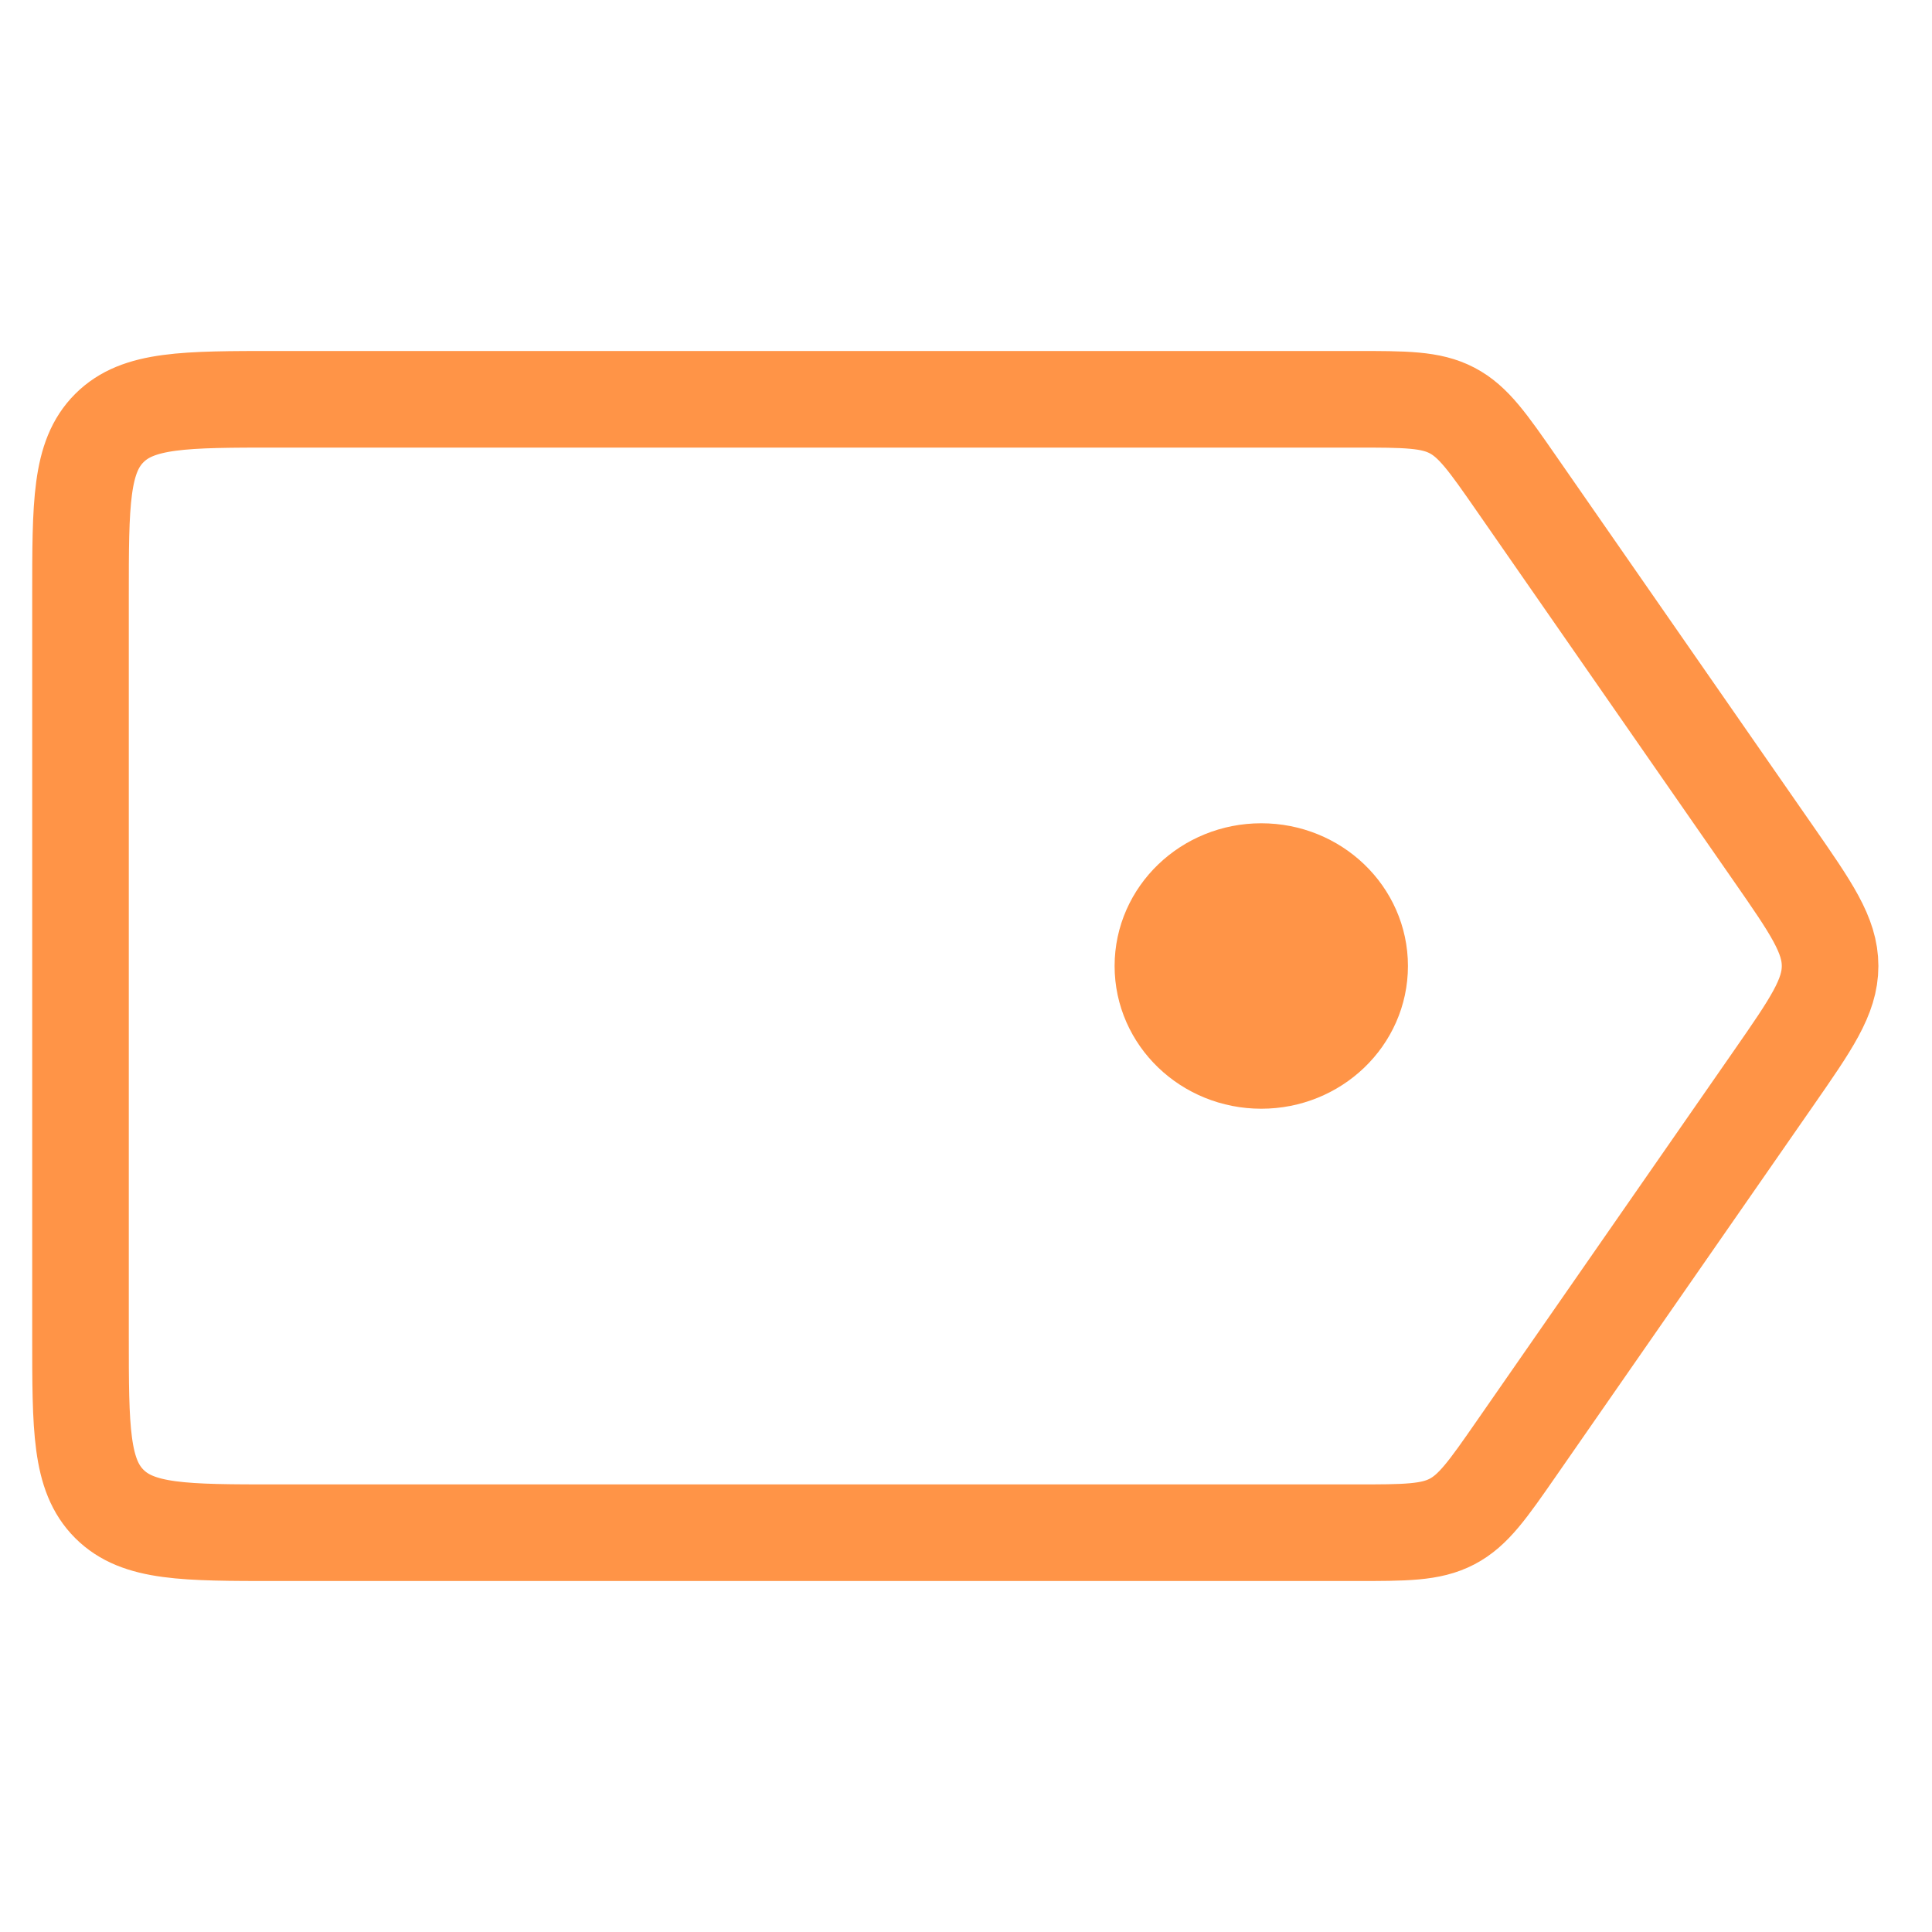 <svg width="24" height="24" viewBox="0 0 24 24" fill="none" xmlns="http://www.w3.org/2000/svg">
<path d="M1 7.404C1 6.252 1 5.676 1.358 5.318C1.716 4.96 2.292 4.96 3.444 4.96H16.833C17.459 4.96 17.772 4.96 18.038 5.099C18.304 5.238 18.483 5.496 18.84 6.01L22.032 10.606C22.5 11.28 22.734 11.617 22.734 12C22.734 12.383 22.5 12.72 22.032 13.394L18.84 17.99C18.483 18.504 18.304 18.762 18.038 18.901C17.772 19.04 17.459 19.04 16.833 19.04H3.444C2.292 19.04 1.716 19.04 1.358 18.682C1 18.324 1 17.748 1 16.596V7.404Z" stroke="#FF9447" stroke-width="1.2"/>
<ellipse cx="15.668" cy="12" rx="1.222" ry="1.173" fill="#FF9447" stroke="#FF9447" stroke-width="1.2"/>
</svg>
